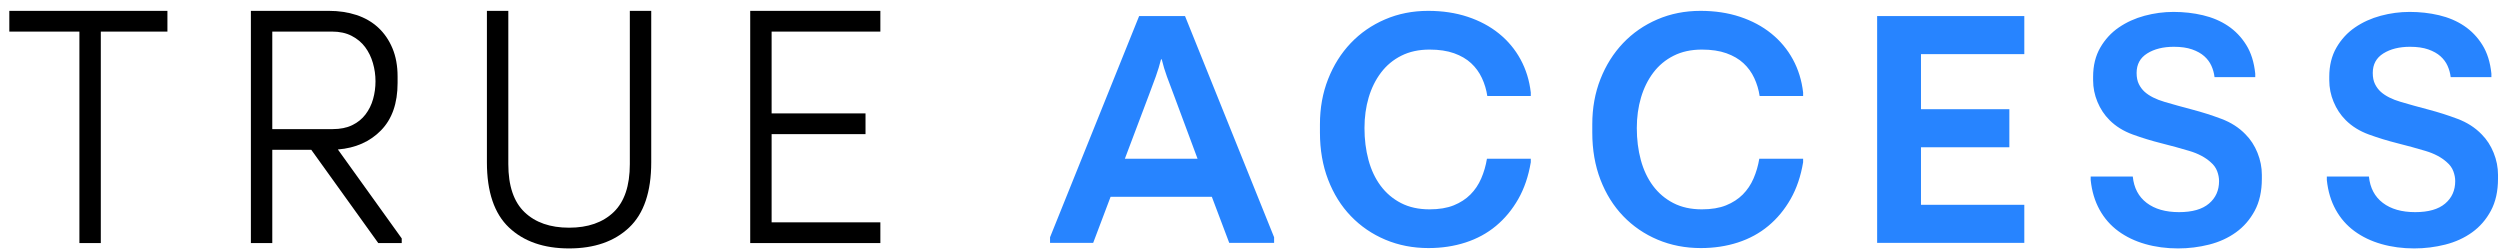 <?xml version="1.0" encoding="UTF-8"?>
<svg width="221px" height="22px" viewBox="0 0 221 22" version="1.1" xmlns="http://www.w3.org/2000/svg" xmlns:xlink="http://www.w3.org/1999/xlink">
    <!-- Generator: Sketch 53.2 (72643) - https://sketchapp.com -->
    <title>True Access</title>
    <desc>Created with Sketch.</desc>
    <g id="New-Vendor" stroke="none" stroke-width="1" fill="none" fill-rule="evenodd">
        <g id="Log-In" transform="translate(-610, -287)" fill-rule="nonzero">
            <g id="Group-5" transform="translate(370, 197)">
                <g id="Group-4" transform="translate(150, 56)">
                    <g id="True-Access" transform="translate(90, 34)">
                        <path d="M0.824,0.96 L14.8,0.96 L14.8,2.792 L8.911,2.792 L8.911,21.486 L7.019,21.486 L7.019,2.792 L0.824,2.792 L0.824,0.96 Z M29.41,11.413 C30.081,11.413 30.656,11.297 31.134,11.065 C31.612,10.834 32.004,10.518 32.309,10.118 C32.614,9.718 32.838,9.265 32.98,8.76 C33.123,8.255 33.194,7.728 33.194,7.181 C33.194,6.634 33.118,6.097 32.965,5.571 C32.813,5.044 32.584,4.576 32.279,4.165 C31.973,3.755 31.577,3.423 31.088,3.171 C30.6,2.918 30.02,2.792 29.349,2.792 L24.07,2.792 L24.07,11.413 L29.41,11.413 Z M22.178,21.486 L22.178,0.96 L29.074,0.96 C29.949,0.96 30.758,1.081 31.5,1.323 C32.243,1.565 32.884,1.934 33.423,2.428 C33.962,2.923 34.384,3.534 34.689,4.26 C34.995,4.986 35.147,5.823 35.147,6.771 L35.147,7.339 C35.147,9.128 34.659,10.523 33.682,11.523 C32.706,12.523 31.434,13.086 29.868,13.213 L35.513,21.076 L35.513,21.486 L33.438,21.486 L27.518,13.244 L24.07,13.244 L24.07,21.486 L22.178,21.486 Z M57.569,0.96 L57.569,14.349 C57.569,16.96 56.918,18.881 55.616,20.113 C54.314,21.344 52.544,21.96 50.306,21.96 C48.068,21.96 46.298,21.344 44.996,20.113 C43.694,18.881 43.043,16.96 43.043,14.349 L43.043,0.96 L44.935,0.96 L44.935,14.507 C44.935,16.423 45.413,17.839 46.369,18.755 C47.326,19.671 48.638,20.128 50.306,20.128 C51.974,20.128 53.286,19.671 54.243,18.755 C55.199,17.839 55.677,16.423 55.677,14.507 L55.677,0.96 L57.569,0.96 Z M77.824,0.96 L77.824,2.792 L68.211,2.792 L68.211,10.023 L76.512,10.023 L76.512,11.855 L68.211,11.855 L68.211,19.655 L77.824,19.655 L77.824,21.486 L66.319,21.486 L66.319,0.96 L77.824,0.96 Z" id="TRUE" fill="#000000"></path>
                        <path d="M99.437,14.035 L105.865,14.035 L103.742,8.33 C103.537,7.796 103.343,7.276 103.158,6.773 C102.974,6.269 102.82,5.76 102.697,5.246 L102.635,5.246 C102.512,5.74 102.358,6.243 102.174,6.757 C101.989,7.271 101.795,7.796 101.59,8.33 L99.437,14.035 Z M104.757,1.423 L112.631,20.973 L112.631,21.467 L108.663,21.467 L107.126,17.396 L98.176,17.396 L96.638,21.467 L92.824,21.467 L92.824,20.973 L100.698,1.423 L104.757,1.423 Z M135.322,14.035 L135.322,14.343 C135.116,15.577 134.747,16.661 134.214,17.597 C133.681,18.532 133.025,19.323 132.246,19.971 C131.467,20.619 130.57,21.107 129.555,21.436 C128.54,21.765 127.448,21.929 126.279,21.929 C124.905,21.929 123.634,21.682 122.465,21.189 C121.297,20.696 120.282,20.002 119.421,19.108 C118.559,18.213 117.888,17.139 117.406,15.885 C116.924,14.631 116.683,13.243 116.683,11.722 L116.683,10.982 C116.683,9.543 116.924,8.212 117.406,6.989 C117.888,5.765 118.554,4.707 119.405,3.812 C120.256,2.918 121.266,2.219 122.435,1.716 C123.603,1.212 124.875,0.96 126.248,0.96 C127.52,0.96 128.683,1.135 129.739,1.484 C130.795,1.834 131.718,2.327 132.507,2.964 C133.297,3.602 133.932,4.362 134.414,5.246 C134.896,6.13 135.198,7.107 135.322,8.176 L135.322,8.484 L131.477,8.484 C131.395,7.929 131.236,7.4 131,6.896 C130.764,6.392 130.447,5.956 130.047,5.586 C129.647,5.216 129.145,4.923 128.54,4.707 C127.935,4.491 127.212,4.383 126.371,4.383 C125.428,4.383 124.598,4.563 123.88,4.923 C123.163,5.282 122.563,5.781 122.081,6.418 C121.599,7.055 121.235,7.79 120.989,8.623 C120.743,9.456 120.62,10.355 120.62,11.321 C120.62,12.329 120.738,13.269 120.974,14.143 C121.209,15.017 121.568,15.777 122.05,16.425 C122.532,17.072 123.132,17.581 123.849,17.951 C124.567,18.321 125.408,18.506 126.371,18.506 C127.212,18.506 127.925,18.388 128.509,18.152 C129.093,17.915 129.585,17.597 129.985,17.196 C130.385,16.795 130.703,16.322 130.939,15.777 C131.175,15.232 131.344,14.652 131.446,14.035 L135.322,14.035 Z M159.396,14.035 L159.396,14.343 C159.191,15.577 158.822,16.661 158.289,17.597 C157.756,18.532 157.1,19.323 156.32,19.971 C155.541,20.619 154.644,21.107 153.629,21.436 C152.614,21.765 151.522,21.929 150.354,21.929 C148.98,21.929 147.709,21.682 146.54,21.189 C145.371,20.696 144.356,20.002 143.495,19.108 C142.634,18.213 141.962,17.139 141.48,15.885 C140.999,14.631 140.758,13.243 140.758,11.722 L140.758,10.982 C140.758,9.543 140.999,8.212 141.48,6.989 C141.962,5.765 142.629,4.707 143.48,3.812 C144.331,2.918 145.34,2.219 146.509,1.716 C147.678,1.212 148.949,0.96 150.323,0.96 C151.594,0.96 152.758,1.135 153.814,1.484 C154.87,1.834 155.792,2.327 156.582,2.964 C157.371,3.602 158.007,4.362 158.489,5.246 C158.971,6.13 159.273,7.107 159.396,8.176 L159.396,8.484 L155.551,8.484 C155.469,7.929 155.311,7.4 155.075,6.896 C154.839,6.392 154.521,5.956 154.121,5.586 C153.721,5.216 153.219,4.923 152.614,4.707 C152.009,4.491 151.287,4.383 150.446,4.383 C149.503,4.383 148.672,4.563 147.955,4.923 C147.237,5.282 146.637,5.781 146.155,6.418 C145.674,7.055 145.31,7.79 145.064,8.623 C144.818,9.456 144.694,10.355 144.694,11.321 C144.694,12.329 144.812,13.269 145.048,14.143 C145.284,15.017 145.643,15.777 146.125,16.425 C146.607,17.072 147.206,17.581 147.924,17.951 C148.642,18.321 149.482,18.506 150.446,18.506 C151.287,18.506 151.999,18.388 152.583,18.152 C153.168,17.915 153.66,17.597 154.06,17.196 C154.46,16.795 154.777,16.322 155.013,15.777 C155.249,15.232 155.418,14.652 155.521,14.035 L159.396,14.035 Z M178.949,1.423 L178.949,4.784 L169.815,4.784 L169.815,9.656 L177.627,9.656 L177.627,13.017 L169.815,13.017 L169.815,18.105 L178.949,18.105 L178.949,21.467 L165.939,21.467 L165.939,1.423 L178.949,1.423 Z M185.031,6.788 C185.031,5.801 185.242,4.943 185.662,4.213 C186.082,3.483 186.631,2.887 187.307,2.425 C187.984,1.962 188.743,1.618 189.583,1.392 C190.424,1.166 191.275,1.053 192.136,1.053 C193.038,1.053 193.905,1.15 194.735,1.345 C195.565,1.541 196.304,1.854 196.949,2.286 C197.595,2.718 198.134,3.278 198.564,3.967 C198.995,4.655 199.261,5.503 199.364,6.511 L199.364,6.819 L195.765,6.819 C195.724,6.47 195.632,6.135 195.489,5.817 C195.345,5.498 195.135,5.216 194.858,4.969 C194.581,4.722 194.222,4.522 193.782,4.367 C193.341,4.213 192.802,4.136 192.167,4.136 C191.224,4.136 190.439,4.332 189.814,4.722 C189.189,5.113 188.876,5.688 188.876,6.449 C188.876,6.84 188.943,7.169 189.076,7.436 C189.209,7.703 189.378,7.929 189.583,8.114 C189.993,8.484 190.583,8.782 191.352,9.008 C192.121,9.235 192.936,9.461 193.797,9.687 C194.658,9.913 195.514,10.185 196.365,10.504 C197.216,10.823 197.929,11.28 198.503,11.876 C198.954,12.329 199.307,12.873 199.564,13.511 C199.82,14.148 199.948,14.796 199.948,15.453 L199.948,15.793 C199.948,16.903 199.738,17.848 199.318,18.63 C198.897,19.411 198.344,20.048 197.657,20.541 C196.97,21.035 196.181,21.395 195.289,21.621 C194.397,21.847 193.479,21.96 192.536,21.96 C191.511,21.96 190.547,21.832 189.645,21.575 C188.743,21.318 187.948,20.937 187.261,20.434 C186.574,19.93 186.021,19.298 185.6,18.537 C185.18,17.776 184.919,16.903 184.816,15.916 L184.816,15.608 L188.538,15.608 C188.64,16.615 189.05,17.391 189.768,17.936 C190.485,18.481 191.439,18.753 192.628,18.753 C193.797,18.753 194.679,18.501 195.273,17.997 C195.868,17.494 196.165,16.831 196.165,16.008 C196.165,15.721 196.109,15.428 195.996,15.13 C195.883,14.832 195.694,14.569 195.427,14.343 C194.955,13.912 194.325,13.577 193.535,13.341 C192.746,13.105 191.921,12.879 191.06,12.663 C190.198,12.447 189.358,12.19 188.538,11.892 C187.717,11.594 187.031,11.167 186.477,10.612 C186.026,10.16 185.672,9.625 185.416,9.008 C185.16,8.392 185.031,7.754 185.031,7.097 L185.031,6.788 Z M205.907,6.788 C205.907,5.801 206.117,4.943 206.538,4.213 C206.958,3.483 207.507,2.887 208.183,2.425 C208.86,1.962 209.618,1.618 210.459,1.392 C211.3,1.166 212.151,1.053 213.012,1.053 C213.914,1.053 214.78,1.15 215.611,1.345 C216.441,1.541 217.179,1.854 217.825,2.286 C218.471,2.718 219.009,3.278 219.44,3.967 C219.871,4.655 220.137,5.503 220.24,6.511 L220.24,6.819 L216.641,6.819 C216.6,6.47 216.508,6.135 216.364,5.817 C216.221,5.498 216.011,5.216 215.734,4.969 C215.457,4.722 215.098,4.522 214.657,4.367 C214.217,4.213 213.678,4.136 213.043,4.136 C212.099,4.136 211.315,4.332 210.69,4.722 C210.064,5.113 209.752,5.688 209.752,6.449 C209.752,6.84 209.818,7.169 209.952,7.436 C210.085,7.703 210.254,7.929 210.459,8.114 C210.869,8.484 211.459,8.782 212.228,9.008 C212.997,9.235 213.812,9.461 214.673,9.687 C215.534,9.913 216.39,10.185 217.241,10.504 C218.092,10.823 218.804,11.28 219.378,11.876 C219.83,12.329 220.183,12.873 220.44,13.511 C220.696,14.148 220.824,14.796 220.824,15.453 L220.824,15.793 C220.824,16.903 220.614,17.848 220.193,18.63 C219.773,19.411 219.22,20.048 218.533,20.541 C217.846,21.035 217.056,21.395 216.164,21.621 C215.272,21.847 214.355,21.96 213.412,21.96 C212.387,21.96 211.423,21.832 210.521,21.575 C209.618,21.318 208.824,20.937 208.137,20.434 C207.45,19.93 206.897,19.298 206.476,18.537 C206.056,17.776 205.794,16.903 205.692,15.916 L205.692,15.608 L209.413,15.608 C209.516,16.615 209.926,17.391 210.644,17.936 C211.361,18.481 212.315,18.753 213.504,18.753 C214.673,18.753 215.554,18.501 216.149,17.997 C216.744,17.494 217.041,16.831 217.041,16.008 C217.041,15.721 216.985,15.428 216.872,15.13 C216.759,14.832 216.569,14.569 216.303,14.343 C215.831,13.912 215.201,13.577 214.411,13.341 C213.622,13.105 212.797,12.879 211.935,12.663 C211.074,12.447 210.234,12.19 209.413,11.892 C208.593,11.594 207.906,11.167 207.353,10.612 C206.902,10.16 206.548,9.625 206.292,9.008 C206.035,8.392 205.907,7.754 205.907,7.097 L205.907,6.788 Z" id="ACCESS" fill="#2784FF"></path>
                    </g>
                </g>
            </g>
        </g>
    </g>
</svg>